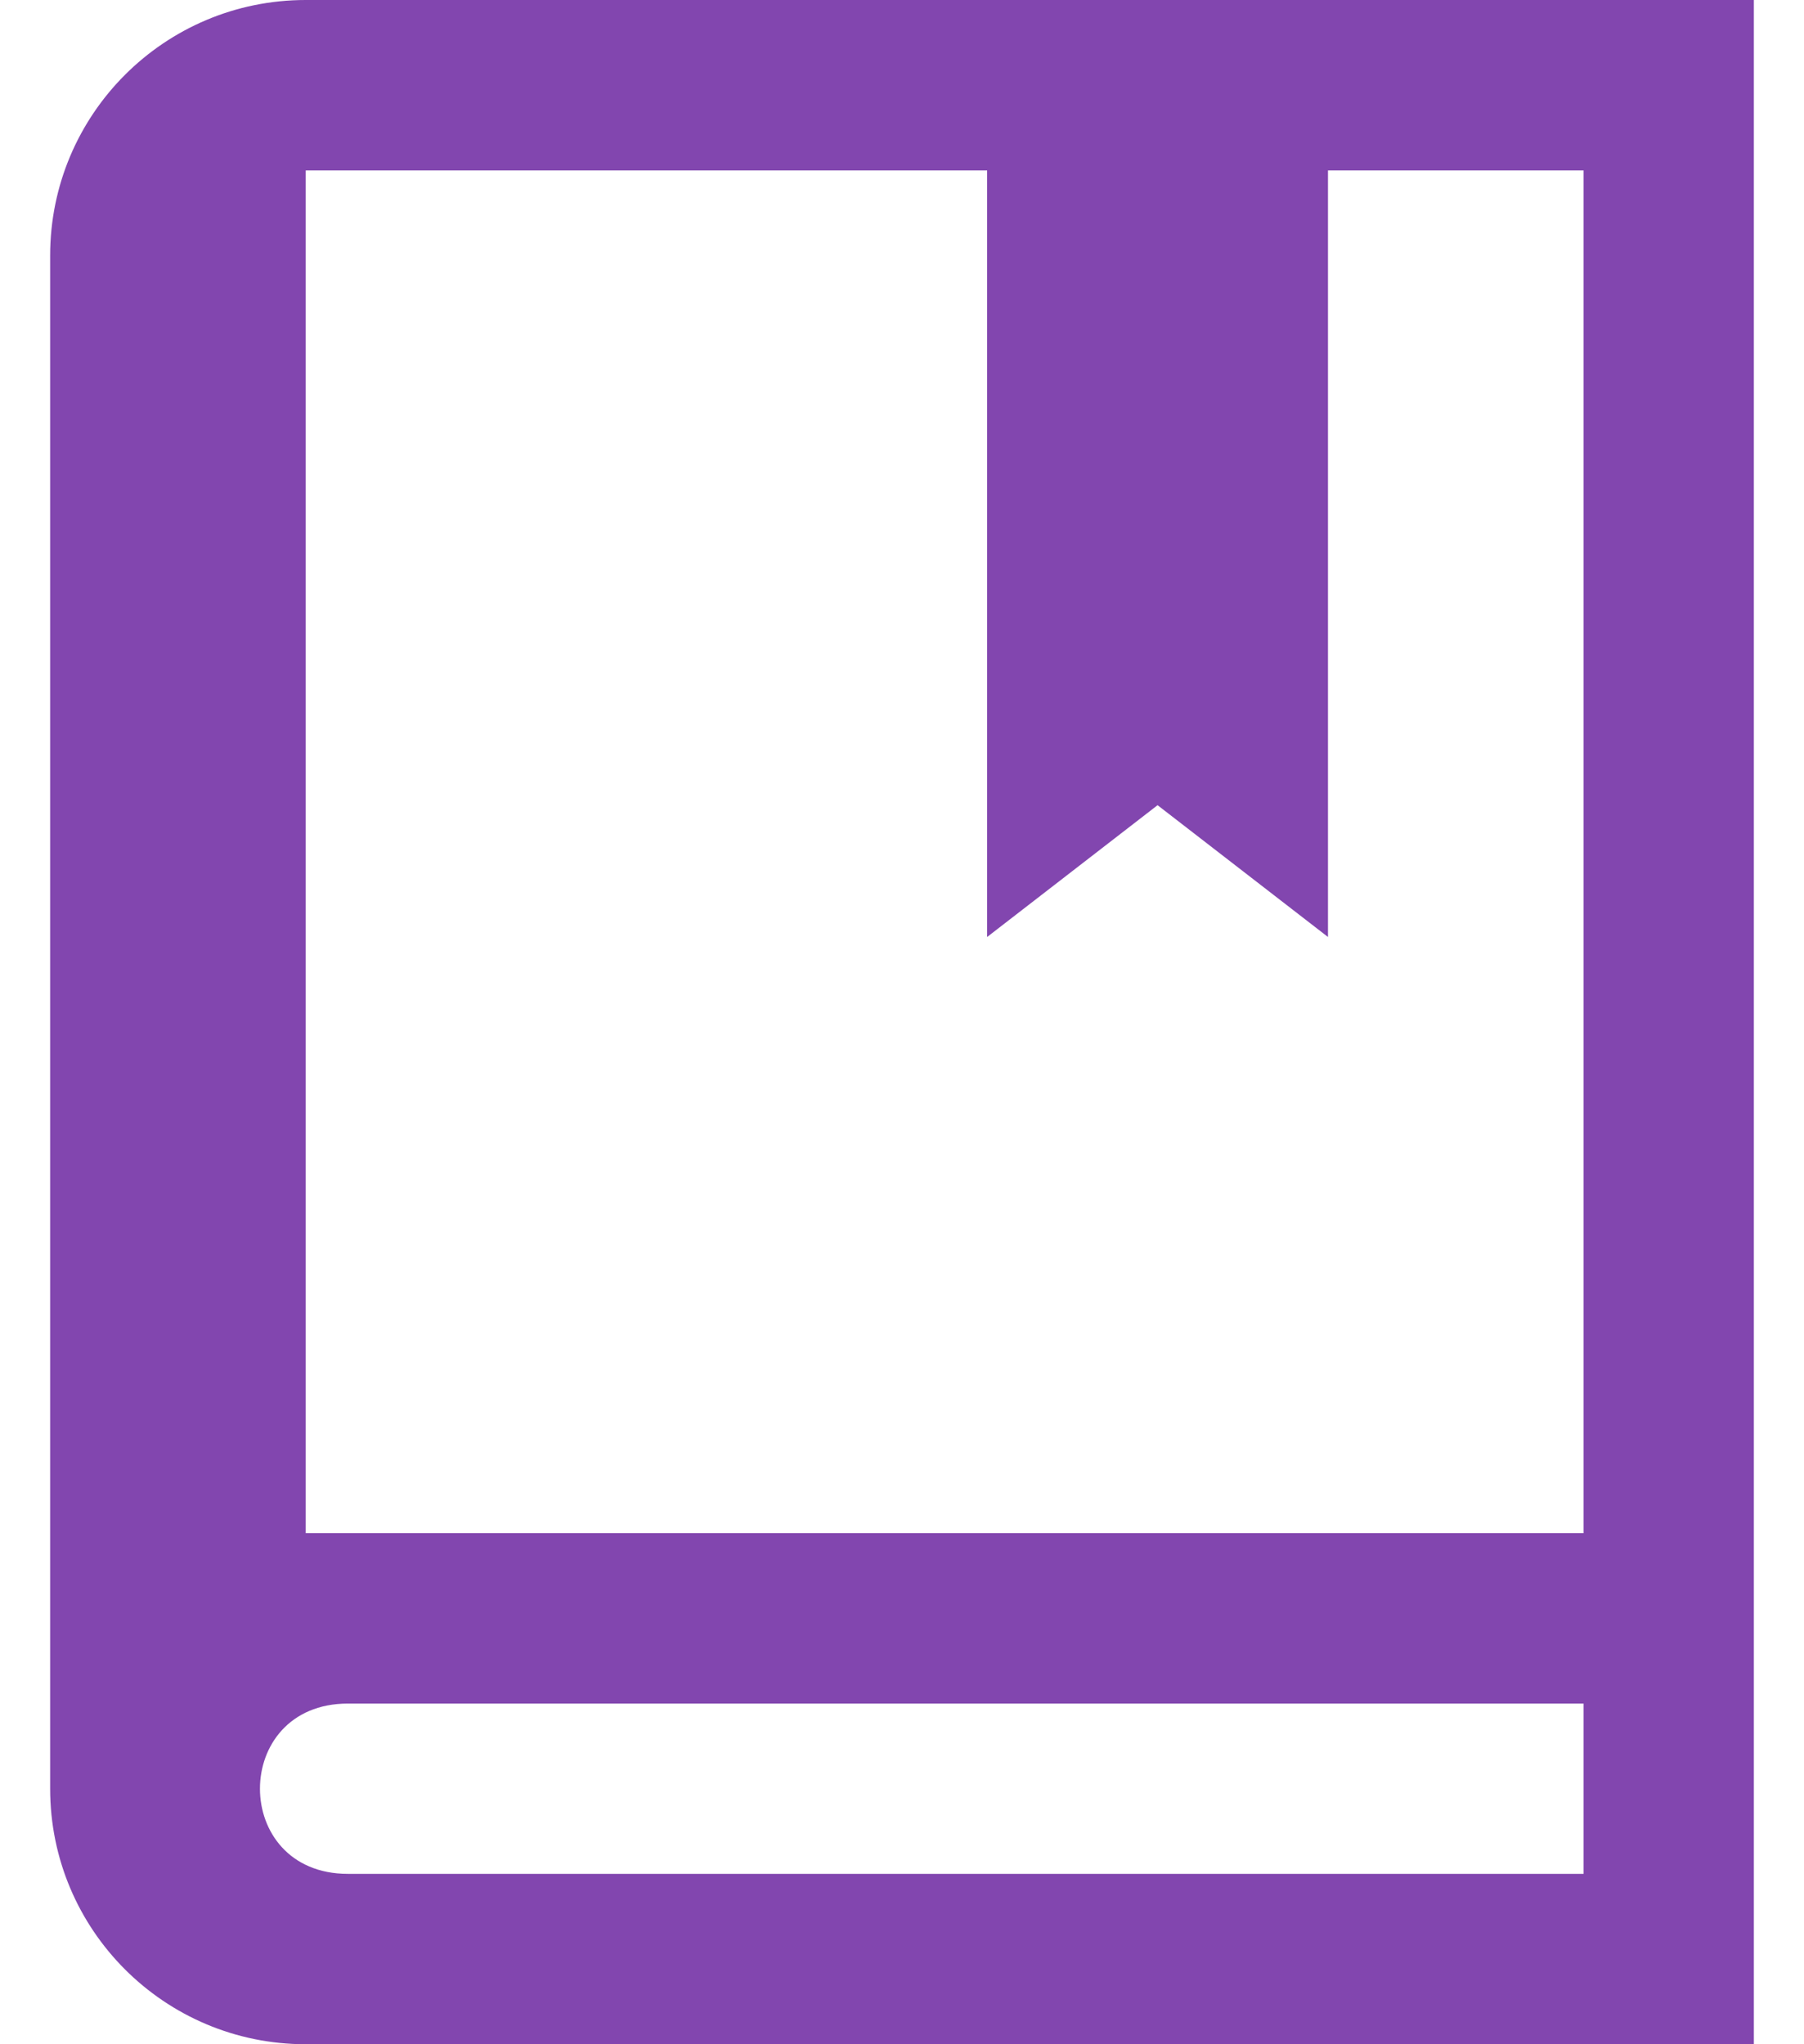 <svg width="15" height="17" viewBox="0 0 15 17" fill="none" xmlns="http://www.w3.org/2000/svg">
  <path fill-rule="evenodd" clip-rule="evenodd" d="M14.583 17H2.542C1.368 17 0.417 16.049 0.417 14.875V2.125C0.417 0.951 1.368 0 2.542 0H14.583V17ZM13.167 14.167H2.892C1.918 14.167 1.918 15.583 2.892 15.583H13.167V14.167ZM13.167 1.417H11.042V7.792L9.625 6.696L8.208 7.792V1.417H2.542V12.75H13.167V1.417Z" fill="#8246AF"/>
</svg>
